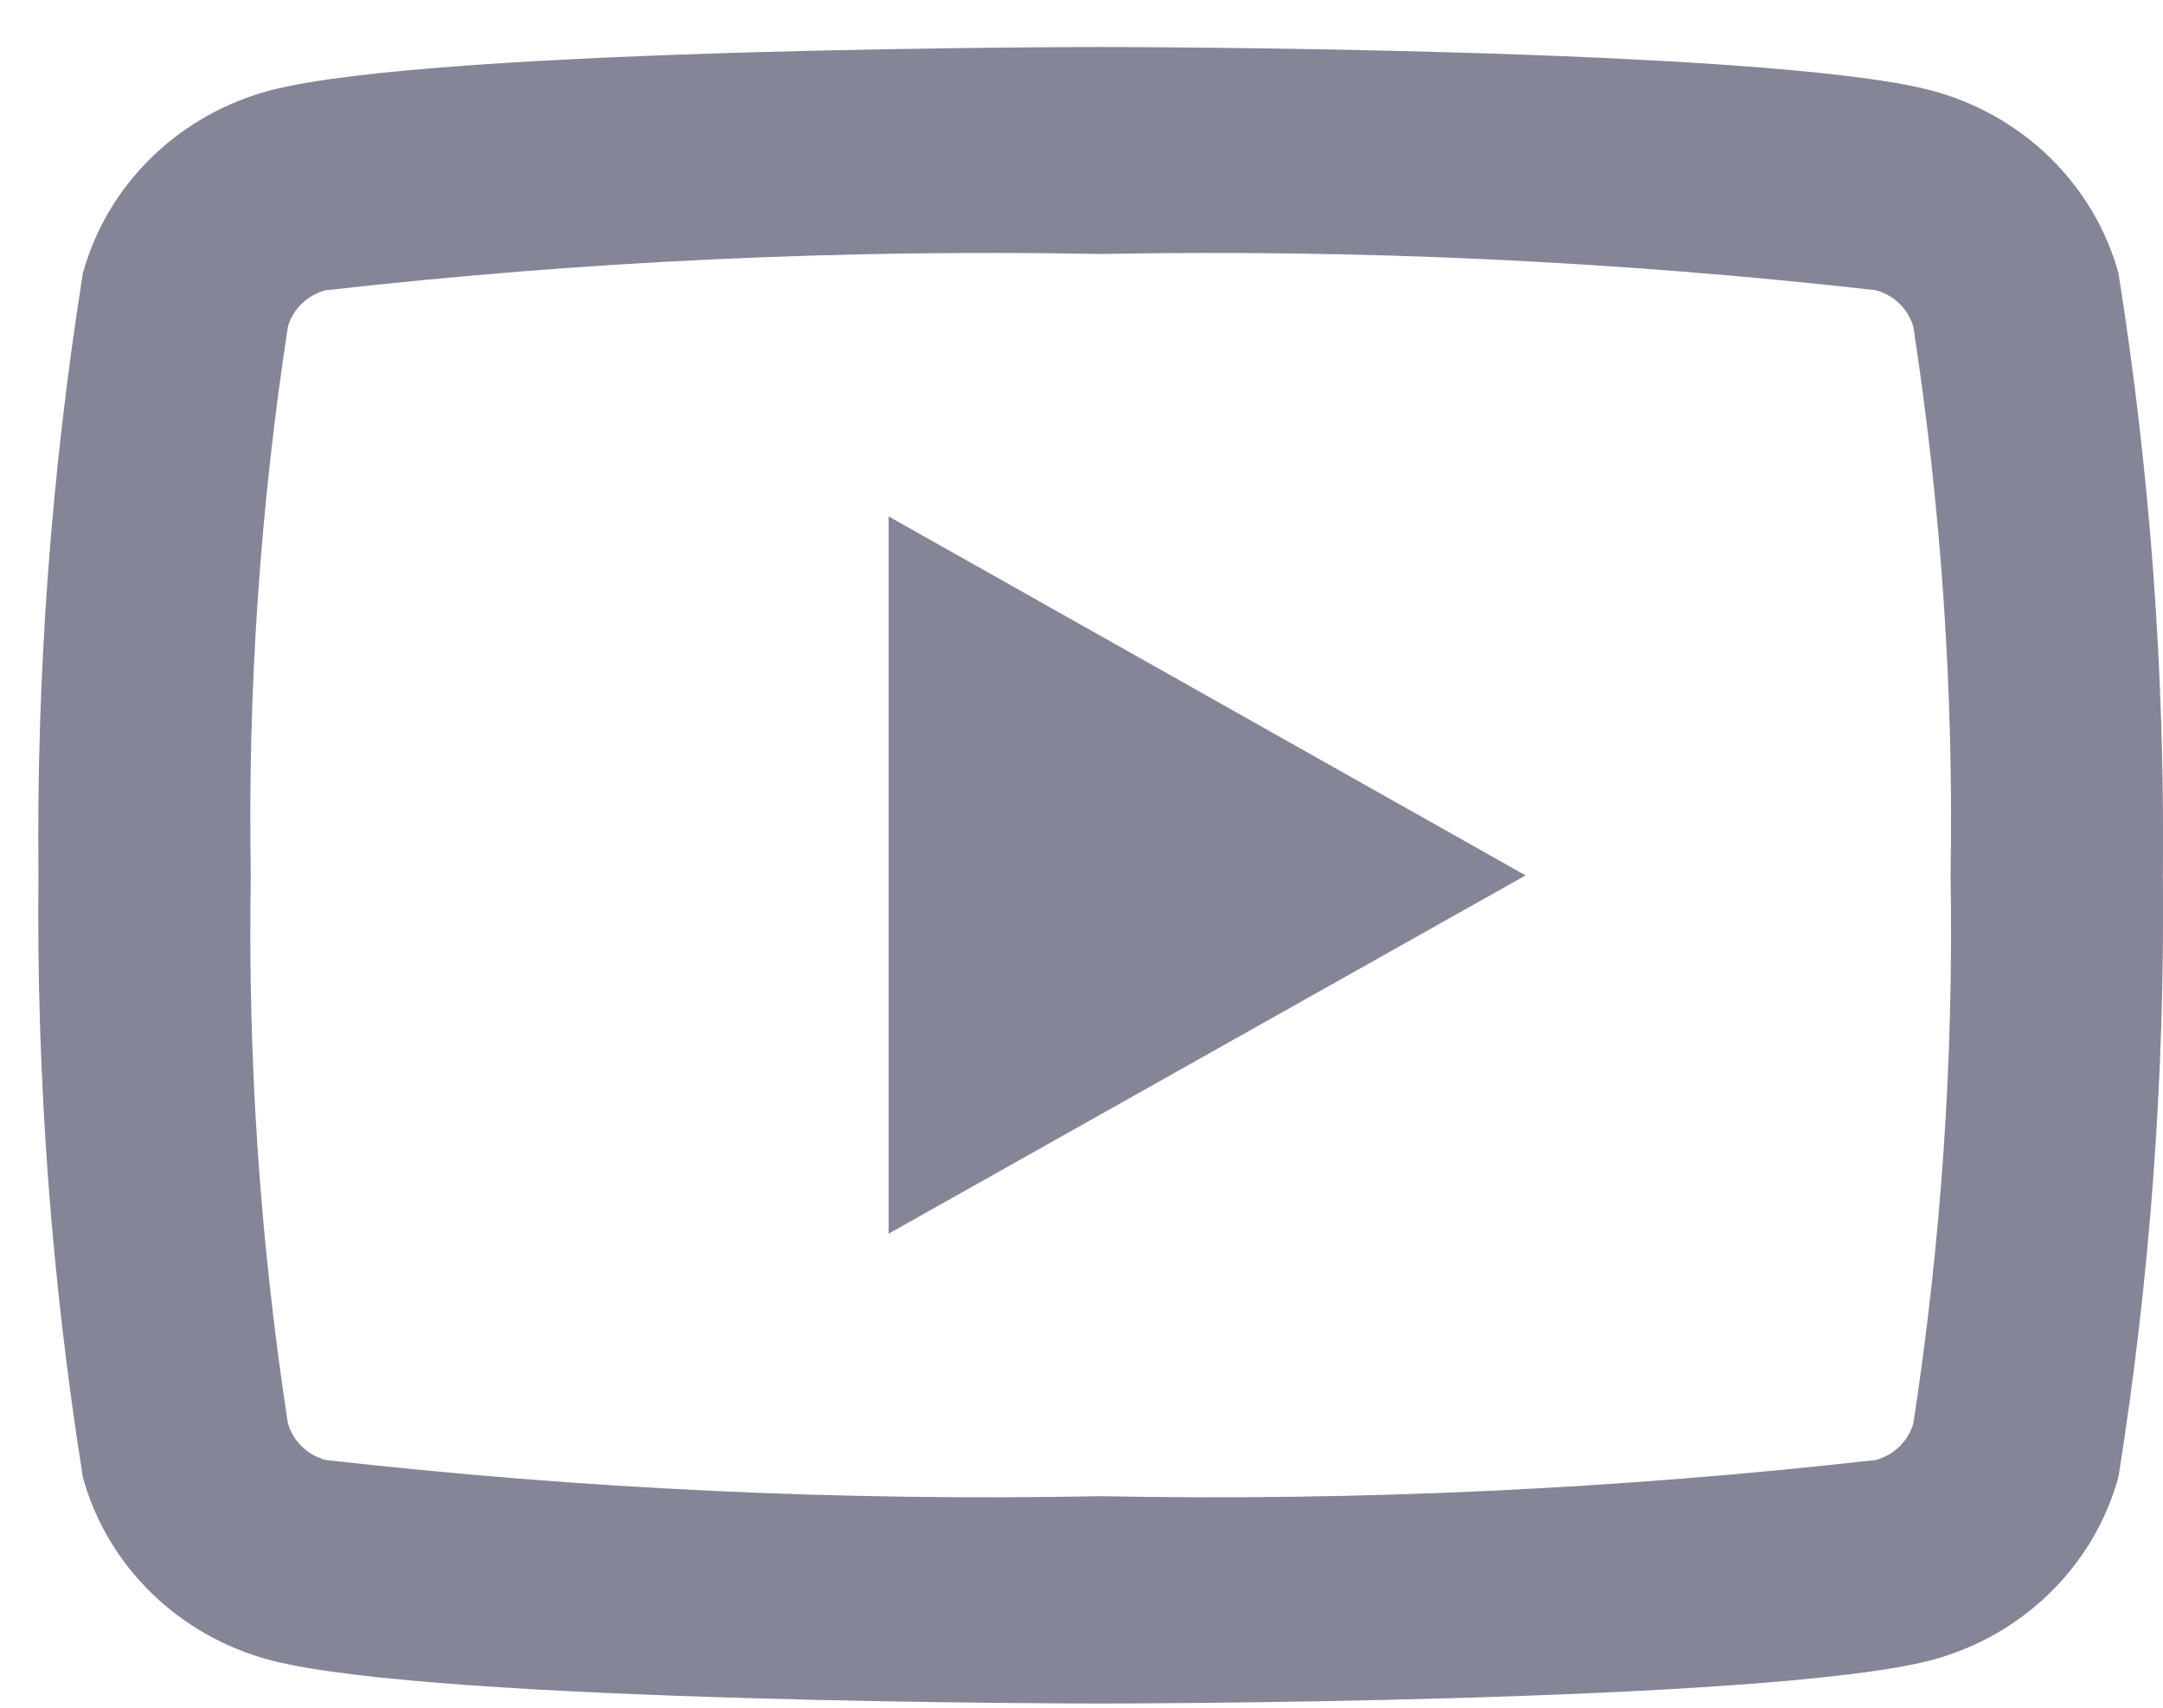 <svg width="19" height="15" viewBox="0 0 19 15" fill="none" xmlns="http://www.w3.org/2000/svg">
<path d="M9.668 0.413C9.668 0.413 3.832 0.413 2.377 0.793C1.982 0.897 1.621 1.1 1.332 1.382C1.042 1.664 0.834 2.015 0.728 2.4C0.45 4.15 0.319 5.919 0.338 7.689C0.319 9.459 0.45 11.227 0.728 12.976C0.834 13.361 1.042 13.712 1.332 13.994C1.621 14.276 1.982 14.479 2.377 14.583C3.833 14.963 9.669 14.963 9.669 14.963C9.669 14.963 15.505 14.963 16.961 14.583C17.356 14.479 17.717 14.275 18.006 13.992C18.295 13.71 18.503 13.358 18.609 12.972C18.887 11.223 19.017 9.455 18.999 7.686C19.017 5.917 18.887 4.149 18.609 2.4C18.503 2.015 18.294 1.664 18.005 1.382C17.715 1.1 17.355 0.897 16.959 0.793C15.504 0.413 9.668 0.413 9.668 0.413ZM9.668 2.231C11.943 2.188 14.218 2.294 16.477 2.549C16.556 2.571 16.628 2.611 16.686 2.668C16.743 2.724 16.785 2.794 16.807 2.871C17.052 4.464 17.162 6.075 17.134 7.687C17.162 9.298 17.052 10.909 16.807 12.502C16.785 12.579 16.743 12.649 16.686 12.705C16.628 12.762 16.556 12.802 16.477 12.824C14.218 13.079 11.943 13.186 9.668 13.142C7.394 13.186 5.119 13.079 2.859 12.824C2.781 12.802 2.709 12.762 2.651 12.705C2.593 12.649 2.551 12.579 2.529 12.502C2.284 10.909 2.175 9.298 2.203 7.687C2.175 6.075 2.284 4.464 2.529 2.869C2.551 2.793 2.593 2.723 2.651 2.667C2.709 2.611 2.781 2.571 2.859 2.55C5.119 2.294 7.394 2.188 9.668 2.231ZM7.806 4.536V10.836L13.401 7.689L7.806 4.536Z" fill="#858598"/>
</svg>
